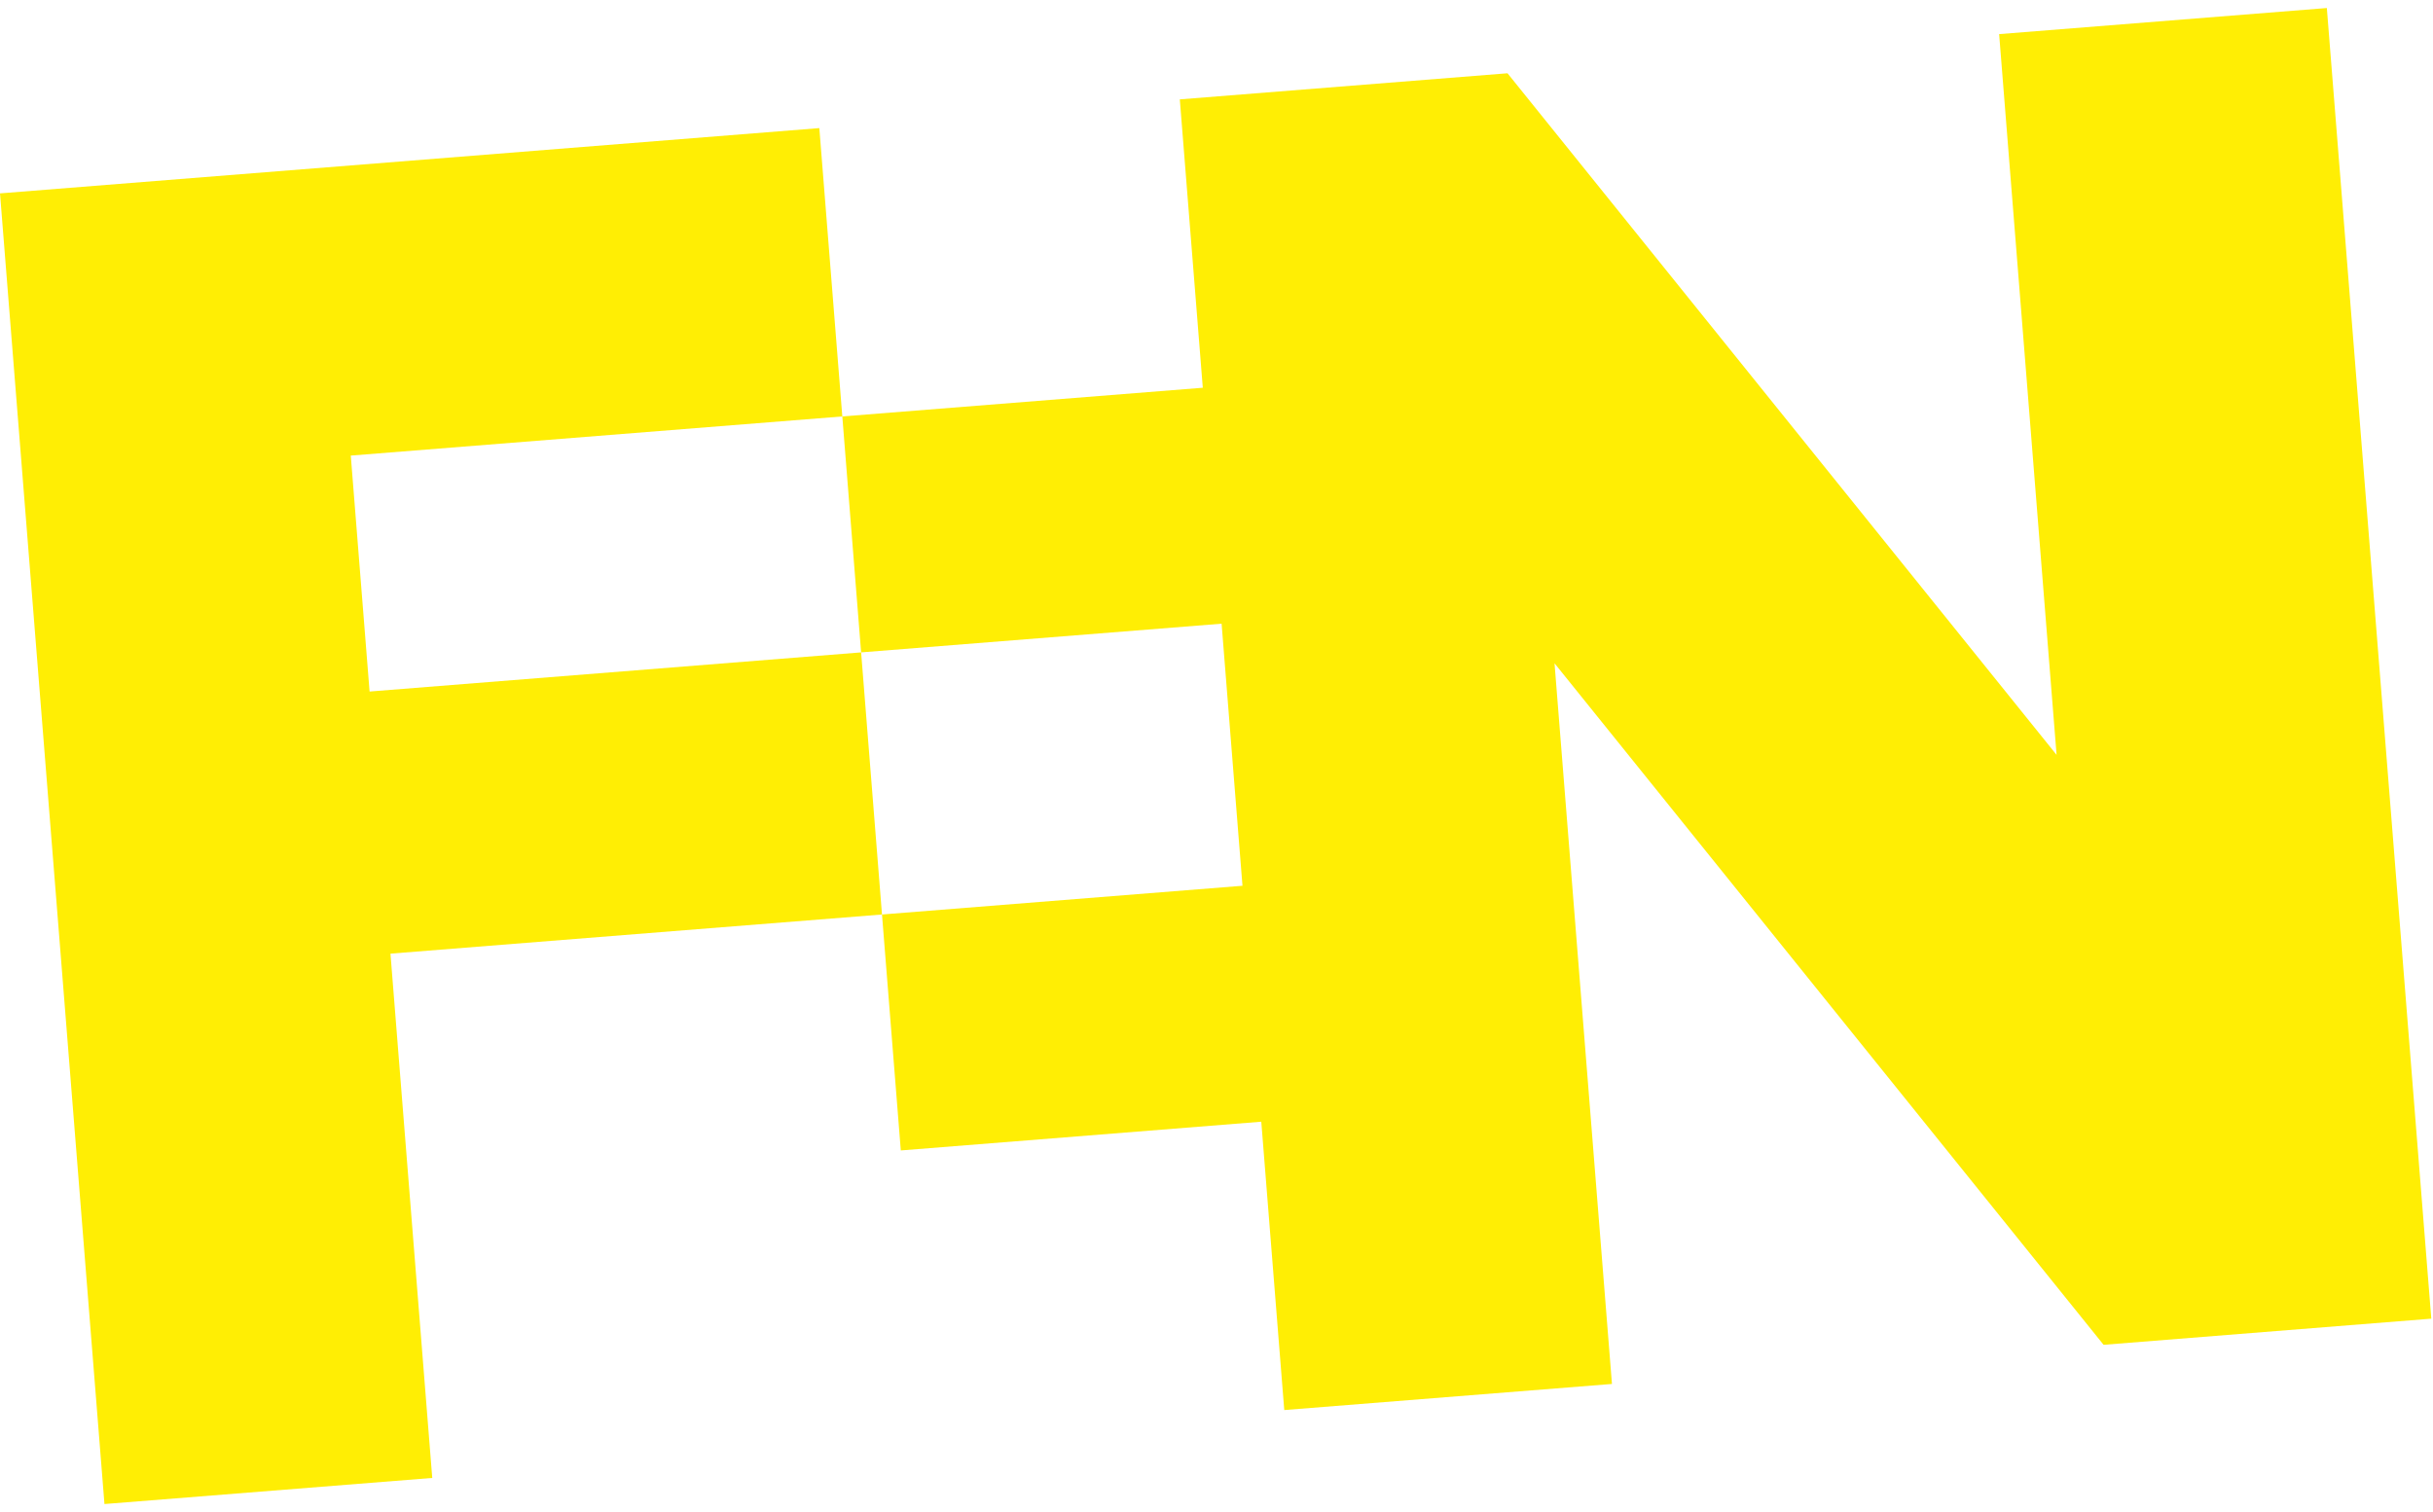 <svg width="74" height="46" viewBox="0 0 74 46" fill="none" xmlns="http://www.w3.org/2000/svg">
<path fill-rule="evenodd" clip-rule="evenodd" d="M11.241 21.038L10.669 13.86L25.619 12.669L24.92 3.897L0 5.883L3.177 45.756L13.147 44.962L11.876 29.012L26.826 27.821L26.191 19.847L11.241 21.038Z" fill="#FFEE04"/>
<path fill-rule="evenodd" clip-rule="evenodd" d="M60.804 1.038L62.551 22.965L45.851 2.229L35.884 3.023L36.583 11.796L25.619 12.669L26.191 19.847L37.155 18.974L37.79 26.947L26.826 27.821L27.398 34.999L38.362 34.125L39.061 42.897L49.028 42.103L47.281 20.179L63.981 40.912L73.948 40.117L70.771 0.244L60.804 1.038Z" fill="#FFEE04"/>
</svg>
